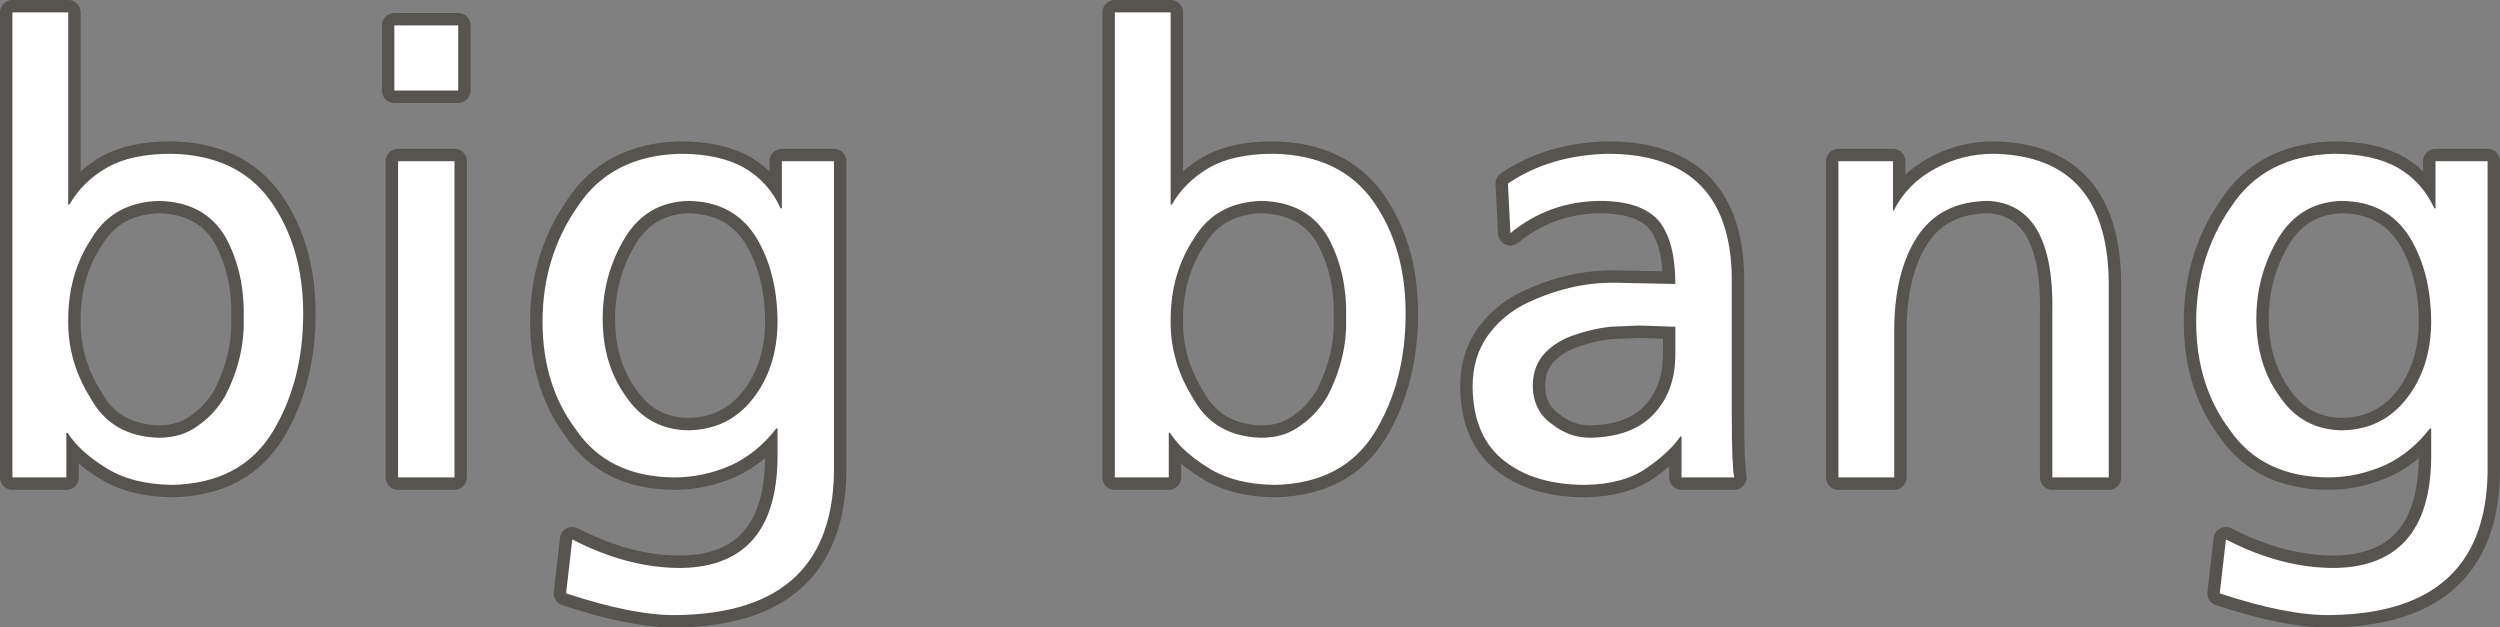 <?xml version="1.0" encoding="UTF-8" standalone="no"?>
<svg xmlns:xlink="http://www.w3.org/1999/xlink" height="50.6px" width="201.6px" xmlns="http://www.w3.org/2000/svg">
  <rect width="100%" height="100%" fill="#808080" stroke="none"/>
  <g transform="matrix(1.0, 0.0, 0.0, 1.0, 1.0, 1.0)">
    <path d="M193.3 18.1 Q195.05 20.95 195.05 25.05 195.0 28.65 193.1 31.1 191.15 33.65 187.85 33.7 184.65 33.65 182.85 31.0 180.95 28.4 180.95 24.7 180.95 21.2 182.7 18.25 184.45 15.3 187.85 15.2 191.5 15.25 193.3 18.1 M195.4 12.0 L195.4 15.8 195.3 15.8 Q194.35 13.7 192.4 12.55 190.4 11.4 187.2 11.4 181.6 11.55 178.9 15.7 176.1 19.75 176.1 24.95 176.1 30.05 178.8 33.65 181.4 37.45 186.7 37.5 189.1 37.5 191.35 36.5 193.45 35.5 194.95 33.55 L195.05 33.55 195.05 36.05 Q194.9 44.6 187.4 44.8 183.05 44.85 178.5 42.5 L178.0 46.85 Q183.45 48.65 186.9 48.6 199.8 48.45 199.6 36.4 L199.6 12.0 195.4 12.0 M169.05 37.5 L169.05 22.35 Q169.2 11.6 159.8 11.4 157.2 11.4 155.05 12.6 152.8 13.8 151.7 16.0 L151.65 16.0 151.65 12.0 147.25 12.0 147.25 37.5 151.75 37.5 151.75 25.7 Q151.75 20.95 153.6 18.1 155.45 15.25 159.3 15.2 164.7 15.45 164.5 24.3 L164.5 37.5 169.05 37.5 M128.7 11.4 Q124.0 11.5 120.6 13.8 L120.8 17.8 Q123.9 15.25 128.0 15.2 131.4 15.2 132.8 16.85 134.1 18.5 134.1 21.9 L129.25 21.8 Q125.5 21.75 121.8 23.6 120.05 24.55 118.95 26.1 117.75 27.8 117.75 30.2 117.8 34.25 120.35 36.2 122.8 38.1 126.85 38.1 129.95 38.05 131.85 36.7 133.7 35.4 134.5 34.2 L134.6 34.2 134.6 37.5 138.85 37.5 Q138.65 36.6 138.65 32.5 L138.65 21.95 Q138.8 11.45 128.7 11.4 M132.4 32.35 Q130.65 34.25 127.2 34.3 125.55 34.3 124.15 33.2 122.65 32.15 122.6 30.15 122.6 28.45 123.65 27.4 124.6 26.45 126.0 26.0 127.45 25.5 128.85 25.35 L131.2 25.25 134.1 25.35 134.1 27.6 Q134.1 30.5 132.4 32.35 M107.55 24.65 Q107.65 27.85 106.05 30.95 105.2 32.4 103.9 33.3 102.6 34.3 100.7 34.3 96.9 34.2 95.2 31.1 93.35 28.15 93.4 24.8 93.4 21.05 95.3 18.2 97.05 15.3 100.75 15.2 104.45 15.3 106.1 18.15 107.65 21.0 107.55 24.65 M101.7 11.4 Q98.5 11.4 96.55 12.5 94.55 13.65 93.5 15.5 L93.4 15.5 93.4 0.0 88.9 0.0 88.9 37.5 93.25 37.5 93.25 33.9 93.35 33.9 Q94.3 35.4 96.4 36.7 98.5 38.05 101.75 38.1 107.35 38.0 109.9 33.8 112.35 29.75 112.35 24.3 112.35 18.95 109.75 15.25 107.1 11.5 101.7 11.4 M62.05 12.0 L62.05 15.8 61.95 15.8 Q61.0 13.7 59.05 12.55 57.05 11.4 53.85 11.4 48.25 11.55 45.55 15.7 42.75 19.75 42.75 24.95 42.75 30.05 45.45 33.65 48.05 37.45 53.35 37.5 55.75 37.5 58.0 36.5 60.1 35.5 61.6 33.55 L61.7 33.55 61.7 36.05 Q61.55 44.6 54.05 44.8 49.7 44.85 45.15 42.5 L44.65 46.85 Q50.1 48.65 53.55 48.6 66.45 48.45 66.25 36.4 L66.25 12.0 62.05 12.0 M54.5 15.2 Q58.15 15.25 59.95 18.1 61.7 20.95 61.7 25.05 61.65 28.65 59.75 31.1 57.8 33.65 54.5 33.7 51.3 33.65 49.5 31.0 47.6 28.4 47.6 24.7 47.6 21.2 49.35 18.25 51.1 15.3 54.5 15.2 M20.85 15.25 Q18.2 11.5 12.8 11.4 9.6 11.4 7.65 12.5 5.65 13.65 4.6 15.5 L4.5 15.5 4.5 0.0 0.0 0.0 0.0 37.5 4.35 37.5 4.35 33.9 4.45 33.9 Q5.4 35.4 7.5 36.7 9.6 38.05 12.85 38.1 18.45 38.0 21.0 33.8 23.45 29.75 23.45 24.3 23.45 18.95 20.85 15.25 M35.95 6.3 L35.95 1.05 30.8 1.05 30.8 6.3 35.95 6.3 M31.1 12.0 L31.1 37.5 35.65 37.5 35.65 12.0 31.1 12.0 M18.65 24.65 Q18.75 27.85 17.15 30.95 16.3 32.4 15.0 33.3 13.7 34.3 11.8 34.3 8.0 34.2 6.3 31.1 4.45 28.15 4.5 24.8 4.5 21.05 6.4 18.2 8.15 15.3 11.85 15.2 15.55 15.3 17.2 18.15 18.75 21.0 18.65 24.65" fill="none" stroke="#57544f" stroke-linecap="round" stroke-linejoin="round" stroke-width="2.0"/>
    <path d="M18.65 24.65 Q18.75 21.0 17.2 18.15 15.55 15.3 11.85 15.2 8.15 15.3 6.4 18.2 4.5 21.05 4.5 24.8 4.45 28.15 6.3 31.1 8.0 34.2 11.8 34.3 13.7 34.3 15.0 33.3 16.3 32.4 17.15 30.95 18.75 27.85 18.65 24.65 M35.95 6.3 L30.8 6.3 30.8 1.05 35.95 1.05 35.95 6.3 M31.1 12.0 L35.65 12.0 35.65 37.5 31.1 37.5 31.1 12.0 M20.85 15.25 Q23.45 18.95 23.45 24.3 23.45 29.75 21.0 33.8 18.45 38.0 12.85 38.1 9.6 38.05 7.5 36.7 5.4 35.4 4.45 33.9 L4.35 33.9 4.35 37.5 0.0 37.5 0.0 0.0 4.5 0.0 4.5 15.5 4.6 15.5 Q5.65 13.65 7.65 12.5 9.6 11.4 12.8 11.4 18.2 11.5 20.85 15.25 M54.5 15.2 Q51.1 15.3 49.35 18.25 47.6 21.2 47.6 24.7 47.6 28.4 49.5 31.0 51.3 33.65 54.5 33.7 57.8 33.65 59.75 31.1 61.65 28.65 61.7 25.05 61.7 20.95 59.95 18.1 58.15 15.25 54.5 15.2 M61.95 15.8 L62.05 15.8 62.05 12.0 66.25 12.0 66.25 36.4 Q66.45 48.45 53.55 48.6 50.1 48.65 44.65 46.85 L45.15 42.5 Q49.7 44.85 54.05 44.8 61.55 44.6 61.7 36.05 L61.7 33.55 61.6 33.55 Q60.1 35.5 58.0 36.5 55.75 37.5 53.35 37.5 48.05 37.45 45.45 33.65 42.75 30.05 42.75 24.95 42.75 19.75 45.55 15.7 48.25 11.55 53.85 11.4 57.05 11.4 59.05 12.55 61.0 13.7 61.95 15.8 M101.7 11.4 Q107.1 11.5 109.75 15.25 112.35 18.95 112.35 24.3 112.35 29.75 109.9 33.8 107.35 38.0 101.75 38.1 98.5 38.05 96.4 36.7 94.3 35.4 93.35 33.9 L93.25 33.9 93.25 37.5 88.9 37.5 88.9 0.0 93.4 0.0 93.4 15.5 93.5 15.5 Q94.55 13.65 96.55 12.5 98.5 11.4 101.7 11.4 M107.55 24.65 Q107.65 21.0 106.1 18.15 104.45 15.3 100.75 15.2 97.05 15.3 95.3 18.2 93.4 21.05 93.4 24.8 93.35 28.15 95.2 31.1 96.9 34.2 100.7 34.3 102.6 34.3 103.9 33.3 105.2 32.4 106.05 30.95 107.65 27.85 107.55 24.65 M132.4 32.35 Q134.1 30.5 134.1 27.6 L134.1 25.35 131.2 25.25 128.85 25.35 Q127.45 25.5 126.0 26.0 124.6 26.45 123.65 27.4 122.6 28.45 122.6 30.15 122.65 32.15 124.15 33.2 125.55 34.3 127.2 34.3 130.65 34.25 132.4 32.35 M121.8 23.6 Q125.5 21.75 129.25 21.8 L134.1 21.9 Q134.1 18.5 132.8 16.85 131.4 15.2 128.0 15.2 123.9 15.25 120.8 17.8 L120.6 13.8 Q124.0 11.5 128.7 11.4 138.8 11.45 138.65 21.95 L138.65 32.5 Q138.65 36.6 138.85 37.5 L134.6 37.5 134.6 34.2 134.5 34.2 Q133.7 35.4 131.85 36.7 129.95 38.05 126.85 38.1 122.8 38.1 120.35 36.2 117.8 34.25 117.75 30.2 117.75 27.8 118.95 26.1 120.05 24.55 121.8 23.6 M169.05 37.5 L164.5 37.5 164.5 24.3 Q164.7 15.45 159.3 15.2 155.45 15.25 153.6 18.1 151.75 20.95 151.75 25.7 L151.75 37.5 147.25 37.5 147.25 12.0 151.65 12.0 151.65 16.0 151.7 16.0 Q152.8 13.8 155.05 12.6 157.2 11.4 159.8 11.4 169.2 11.6 169.05 22.35 L169.05 37.5 M187.85 15.2 Q184.45 15.3 182.7 18.25 180.95 21.2 180.95 24.7 180.95 28.4 182.85 31.0 184.65 33.65 187.85 33.7 191.15 33.65 193.1 31.1 195.0 28.65 195.05 25.05 195.05 20.95 193.3 18.1 191.5 15.25 187.85 15.2 M195.4 12.0 L199.6 12.0 199.6 36.4 Q199.8 48.45 186.9 48.6 183.45 48.65 178.0 46.85 L178.5 42.5 Q183.05 44.85 187.4 44.8 194.9 44.6 195.05 36.05 L195.05 33.55 194.95 33.55 Q193.45 35.5 191.35 36.5 189.1 37.5 186.7 37.5 181.4 37.45 178.8 33.65 176.1 30.05 176.1 24.95 176.1 19.75 178.9 15.7 181.6 11.55 187.2 11.4 190.4 11.4 192.4 12.55 194.35 13.7 195.3 15.8 L195.4 15.8 195.4 12.0" fill="#ffffff" fill-rule="evenodd" stroke="none"/>
  </g>
</svg>
